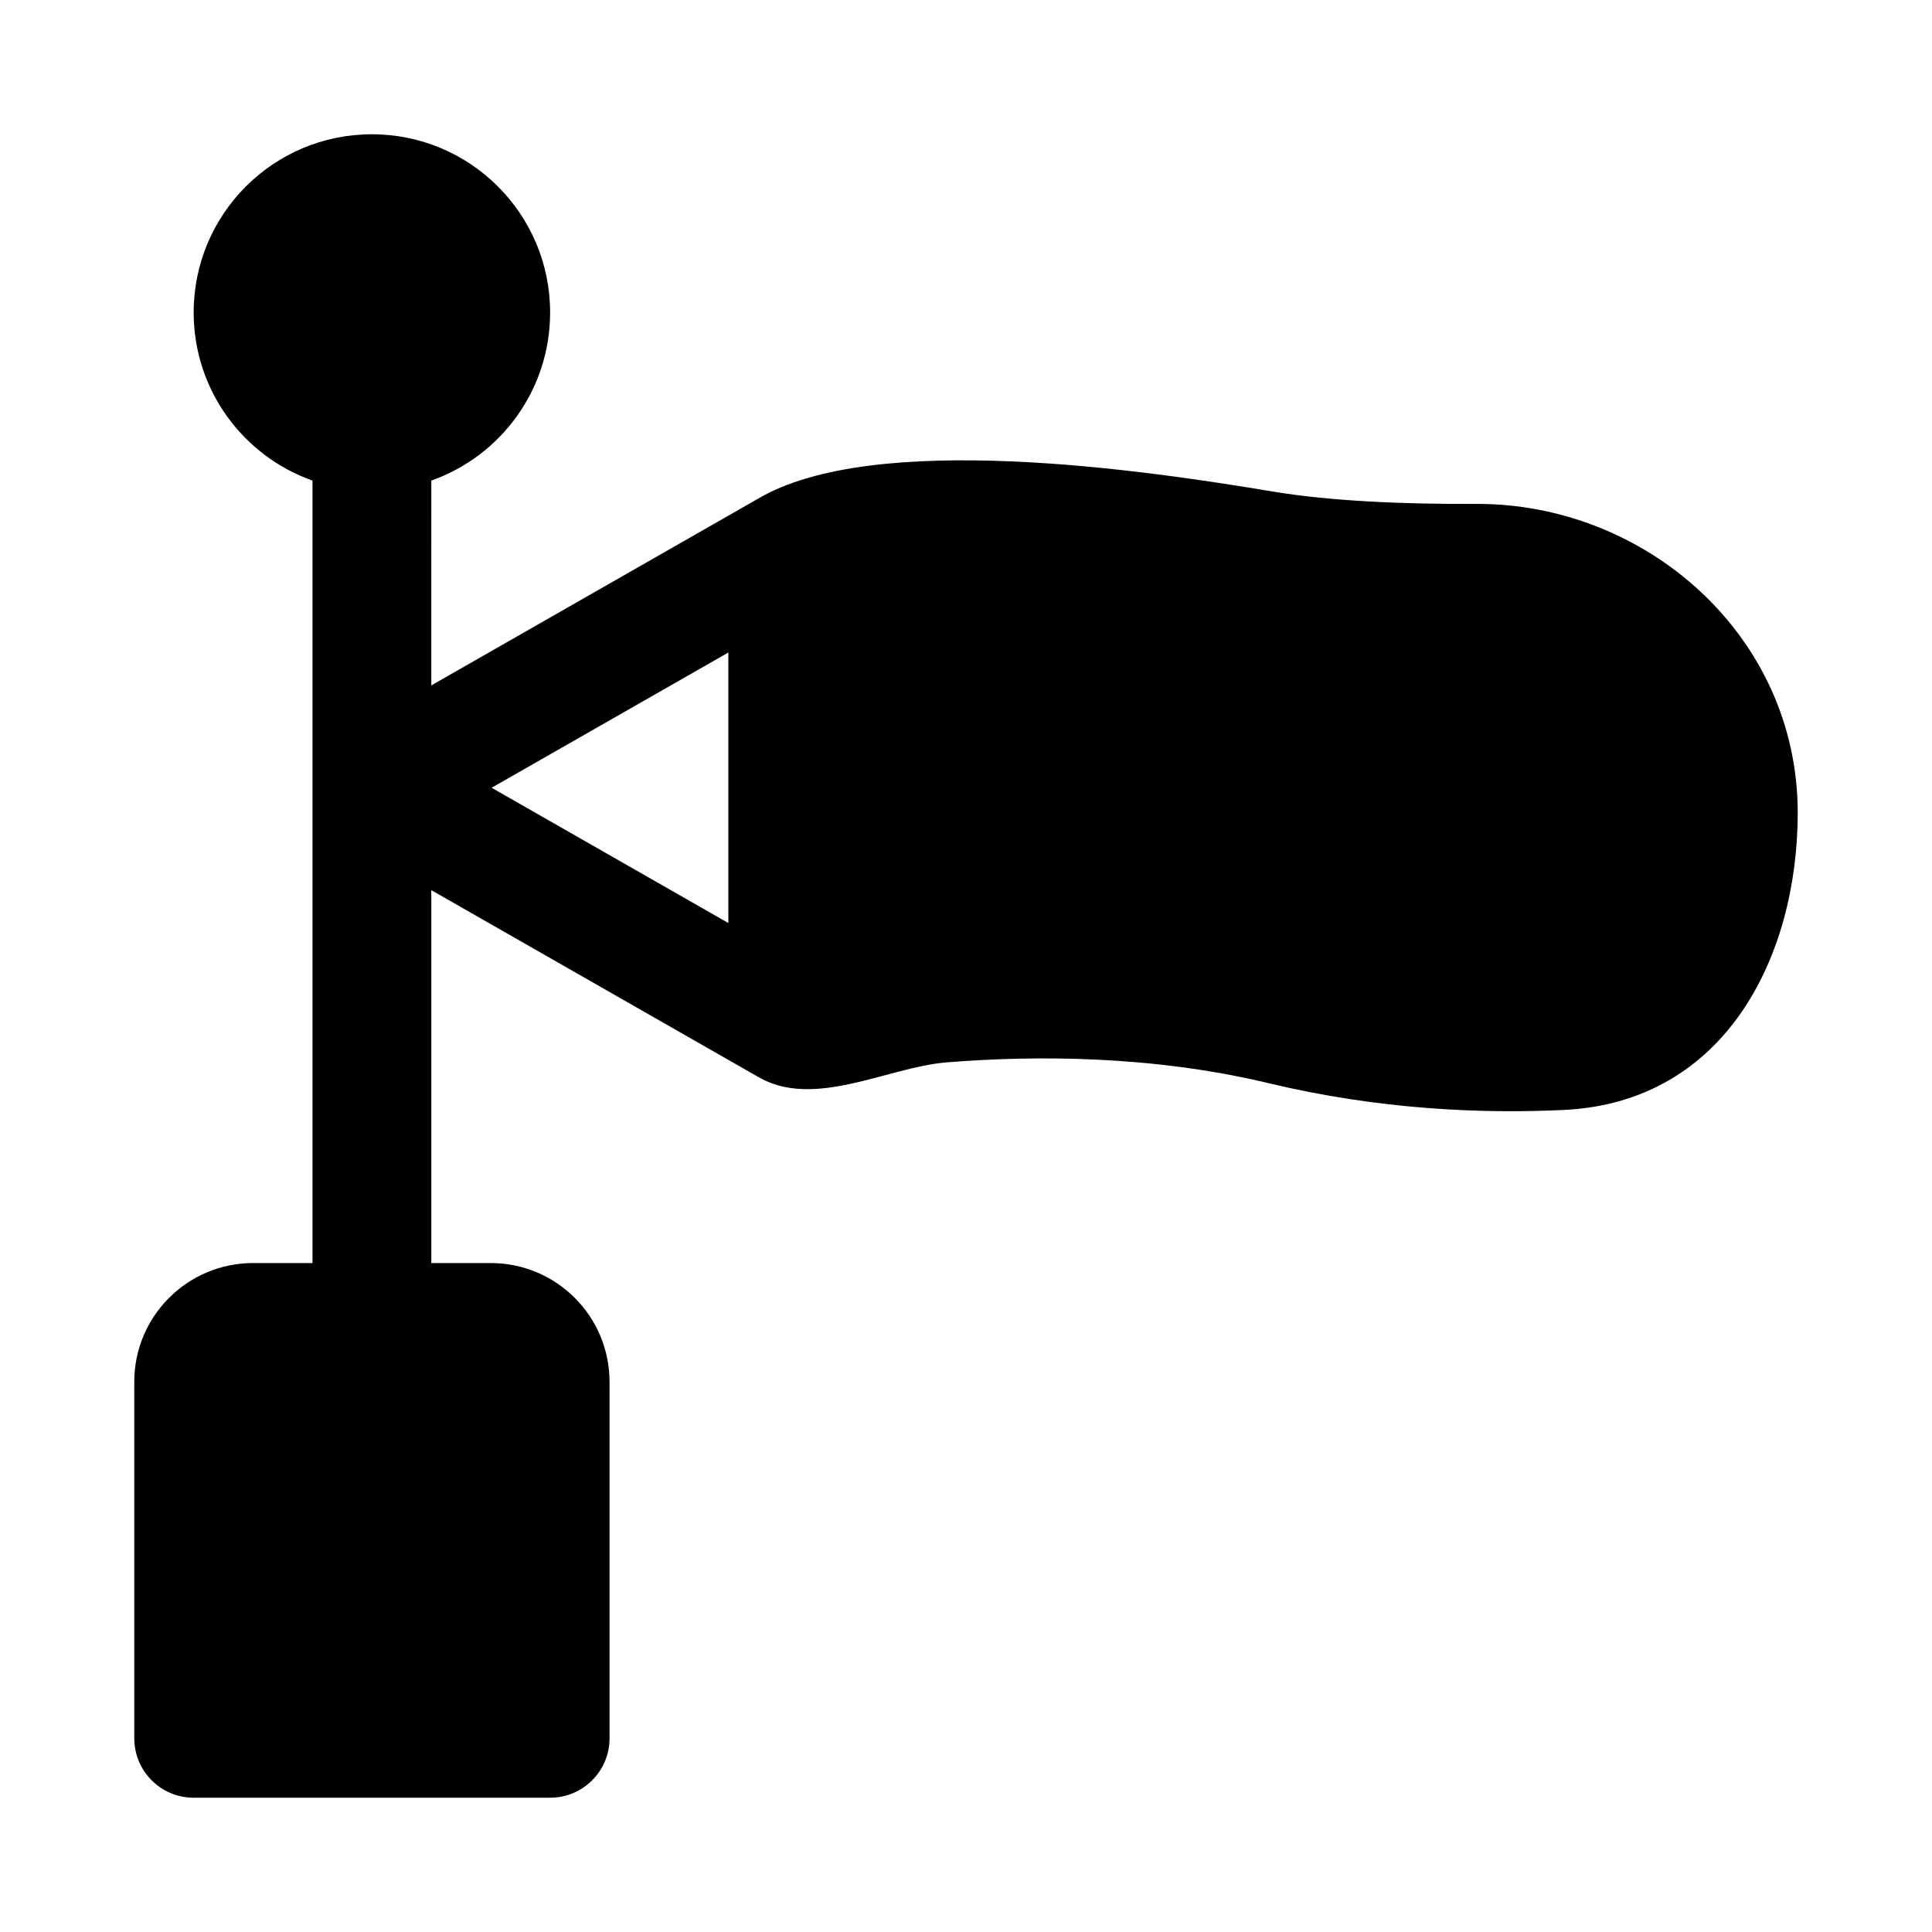 <?xml version="1.0" encoding="UTF-8"?>
<!-- Uploaded to: ICON Repo, www.svgrepo.com, Generator: ICON Repo Mixer Tools -->
<svg fill="#000000" width="800px" height="800px" version="1.1" viewBox="144 144 512 512" xmlns="http://www.w3.org/2000/svg">
 <path d="m258.3 271.36c18.348-6.484 31.488-23.98 31.488-44.547 0-26.086-21.145-47.23-47.23-47.23-26.086 0-47.234 21.145-47.234 47.23 0 20.566 13.145 38.062 31.488 44.547v207.36h-15.742c-17.391 0-31.488 14.098-31.488 31.488v94.465c0 8.695 7.047 15.742 15.742 15.742h94.465c8.695 0 15.746-7.047 15.746-15.742v-94.465c0-17.391-14.098-31.488-31.488-31.488h-15.746v-98.82l86.426 49.383c14.891 8.863 34.355-2.477 50.211-3.75 23.594-1.891 54.578-1.828 85.258 5.523 29.355 7.031 56.617 8.137 78.309 7.086 42.82-2.074 61.91-40.762 61.91-78.762 0-46.895-40.25-82.051-85.293-81.84-19.219 0.09-38.582-0.738-53.812-3.277-33.605-5.602-105.73-16.379-136.59 1.992l-86.422 49.383zm78.723 45.562v71.691l-62.734-35.848z" fill-rule="evenodd"/>
</svg>